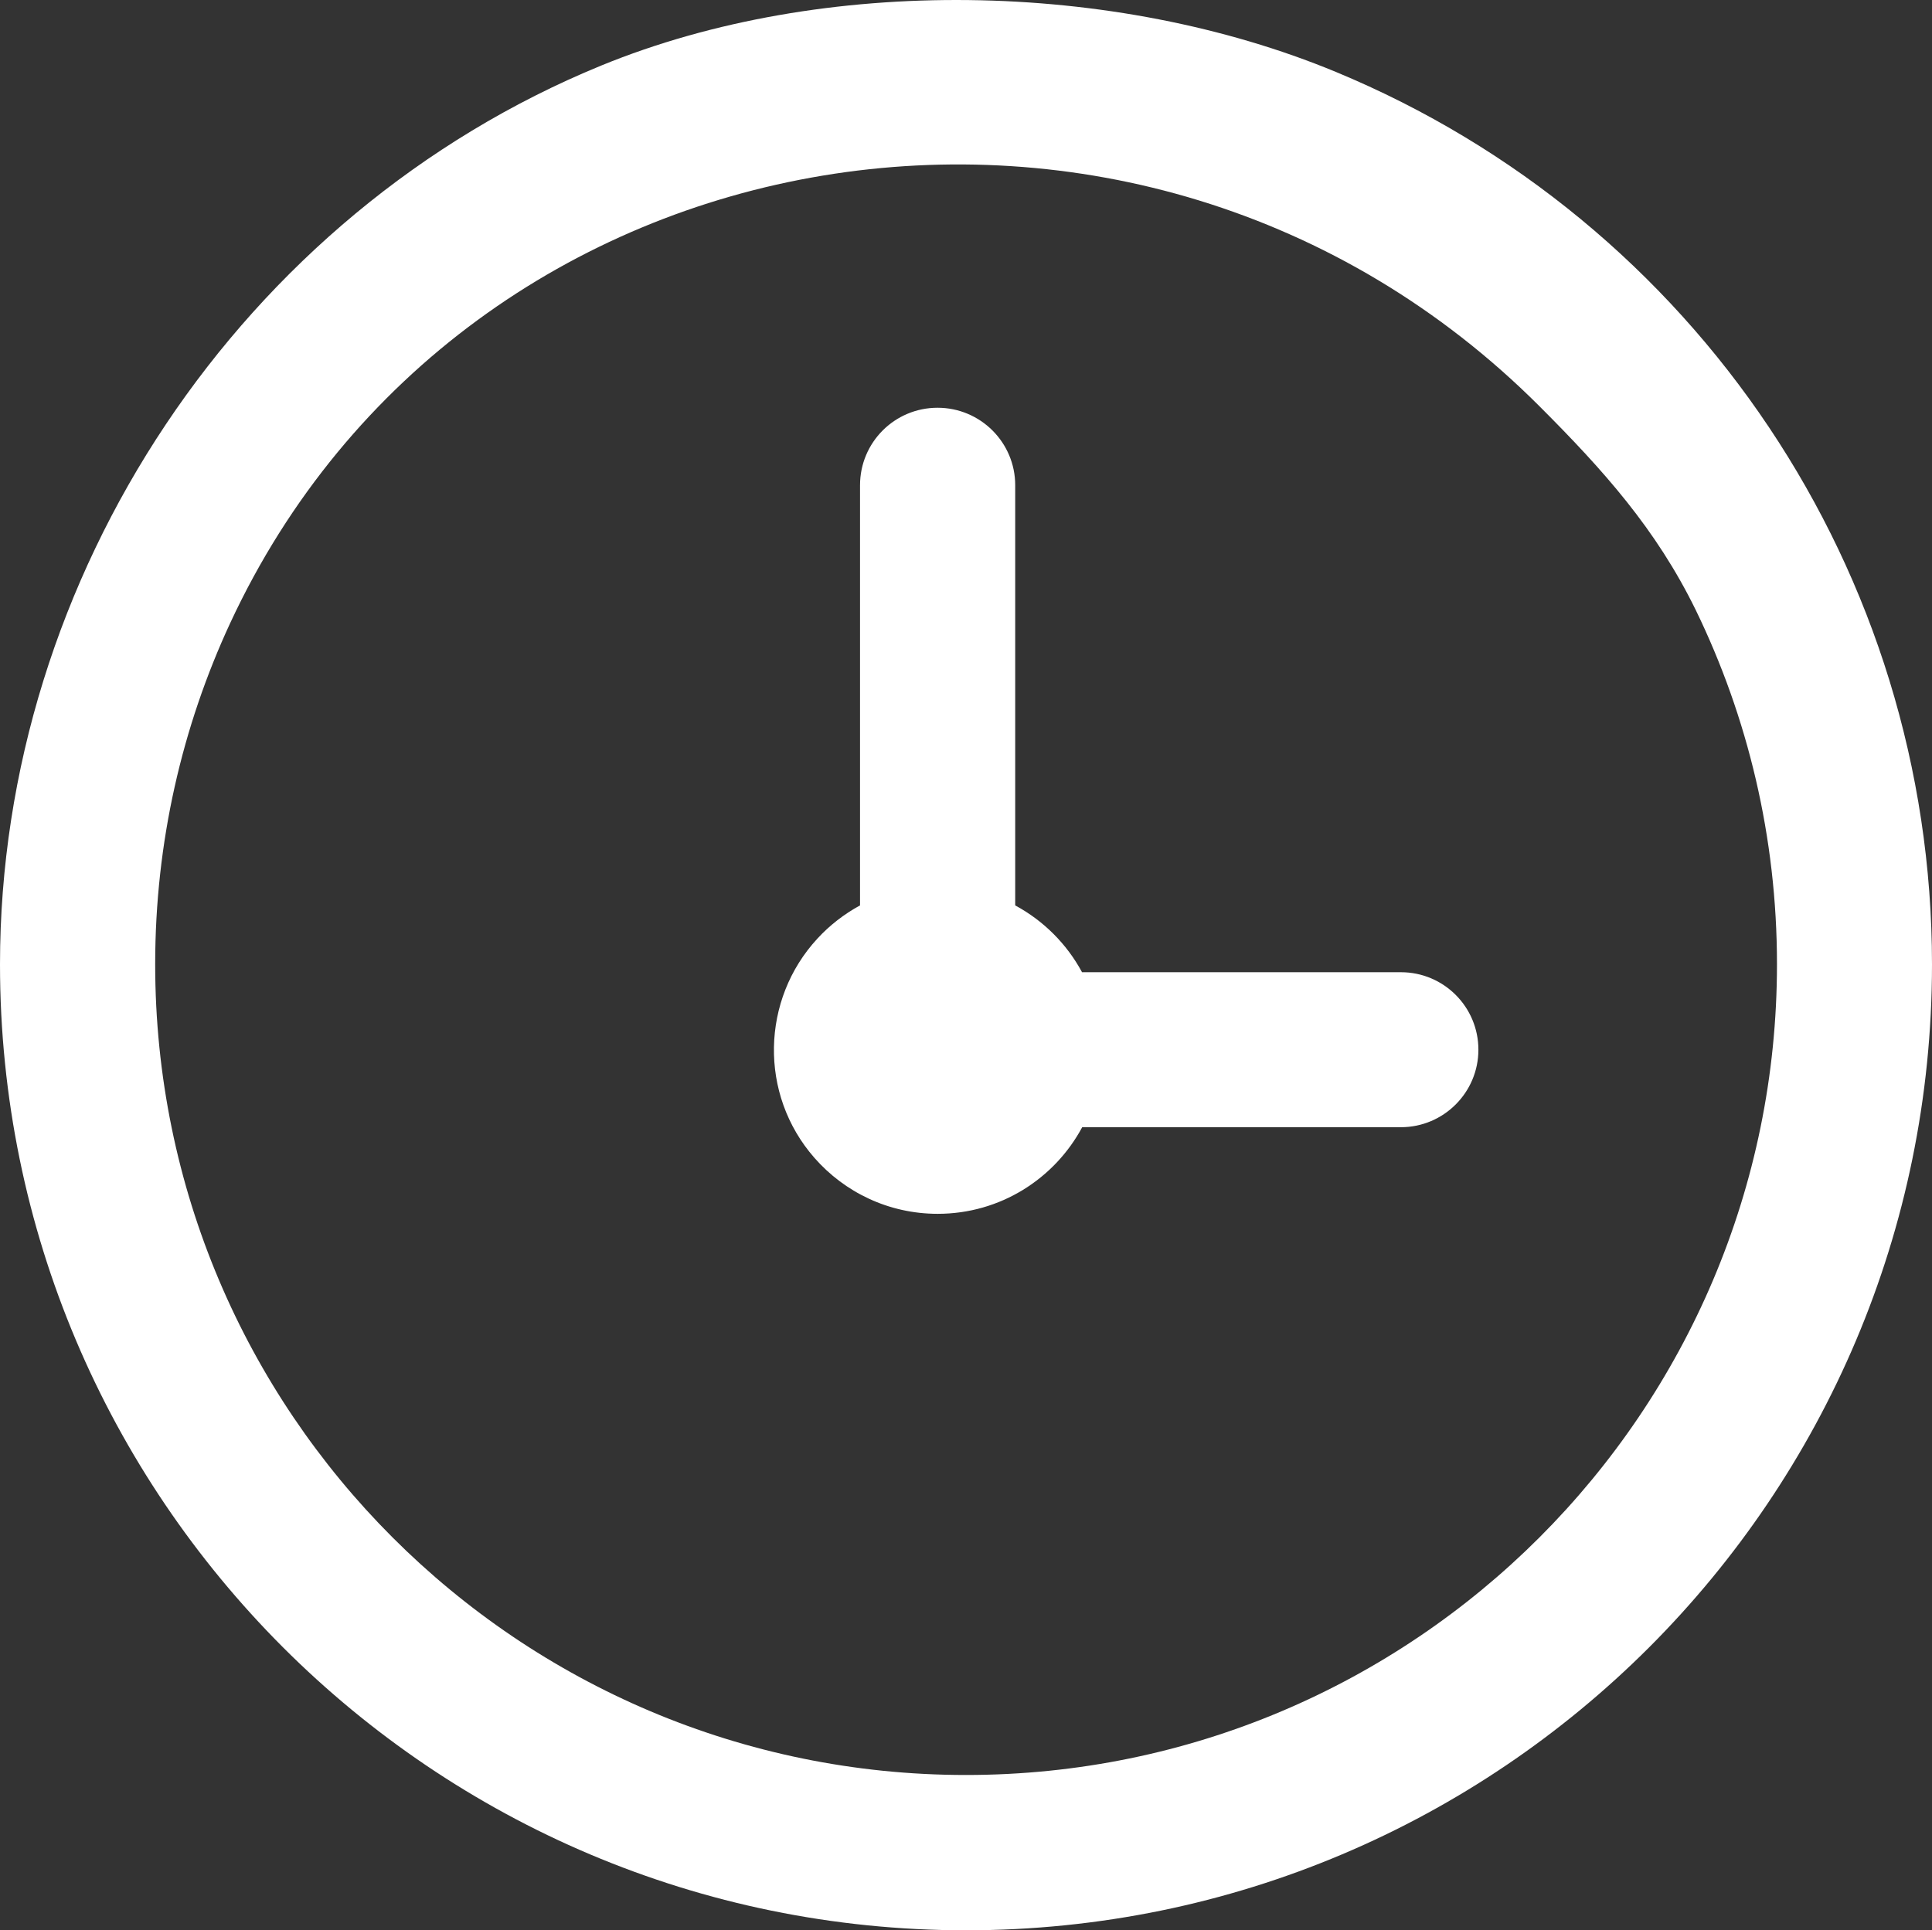 <svg width="122.88" height="122.79" xmlns="http://www.w3.org/2000/svg"><rect width="100%" height="100%" fill="#333333" stroke="none"/><g><title>background</title><rect fill="none" id="canvas_background" height="402" width="582" y="-1" x="-1"/></g><g><title>Layer 1</title><g id="svg_1"><path fill="#fff" id="svg_2" d="m84.95 4.57c22.91 9.49 37.93 31.86 37.93 56.78.0 16.97-6.88 32.33-17.99 43.45-11.12 11.12-26.48 18-43.45 18-16.96.0-32.32-6.88-43.44-18C6.88 93.67.0 78.31.0 61.35c0-24.73 15.37-47.8 38.24-57.18 14.16-5.8 32.61-5.44 46.71.4zM51.99 59.71c.77-.84 1.7-1.56 2.71-2.11V30.87c0-2.73 2.21-4.93 4.93-4.93 2.73.0 4.94 2.21 4.94 4.93V57.6c1.8.97 3.28 2.45 4.25 4.25H89.1c2.73.0 4.93 2.21 4.93 4.93s-2.21 4.93-4.93 4.93H68.83c-1.76 3.28-5.21 5.51-9.19 5.51-3.13.0-5.93-1.38-7.84-3.56-3.55-4.05-3.38-10.09.19-13.95zm45.92-33.87c-25.45-25.45-68.38-18.26-83.27 13.8-3.06 6.6-4.77 13.95-4.77 21.7.0 14.25 5.77 27.14 15.1 36.47s22.23 15.11 36.47 15.11 27.14-5.78 36.47-15.11 15.11-22.23 15.11-36.47c0-8.08-1.86-15.73-5.17-22.54-2.52-5.15-5.88-8.9-9.94-12.96z"/></g></g></svg>